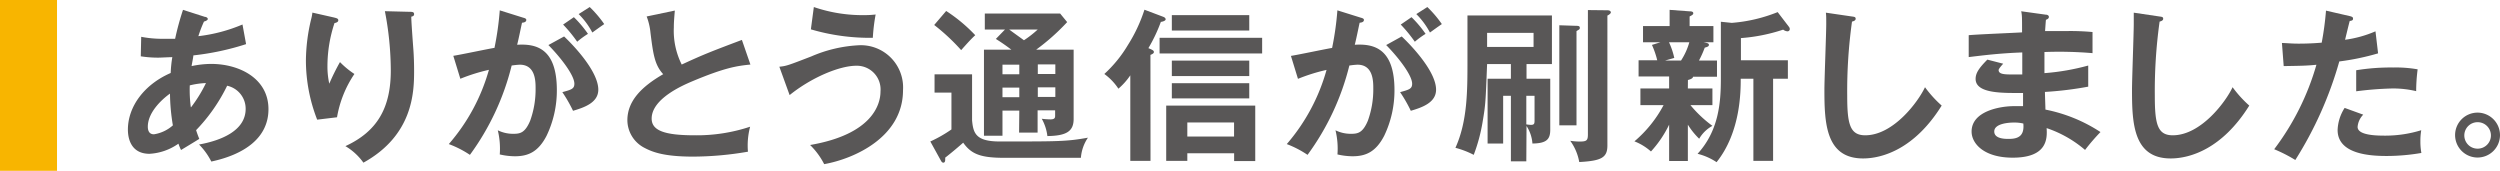 <svg xmlns="http://www.w3.org/2000/svg" width="355.17" height="24.27" viewBox="0 0 355.17 24.27"><defs><style>.a{fill:#f8b500;}.b{fill:#595757;}</style></defs><title>booklet52_news_subTitle2_pc</title><path class="a" d="M8.1,0V24.27H0V0Z"/><path class="b" d="M20.06,5.23a15.85,15.85,0,0,0,3.27.28c.14,0,.82,0,1.55,0A38,38,0,0,1,26,1.4l3.12,1c.19,0,.4.14.4.3s-.31.31-.54.36a18,18,0,0,0-.8,2.08,22.78,22.78,0,0,0,6.27-1.66l.51,2.79a37.43,37.43,0,0,1-7.49,1.6c0,.23-.23,1.31-.25,1.52A13.73,13.73,0,0,1,30,9.08c4,0,8.14,2.06,8.14,6.43,0,4.13-3.5,6.45-8.12,7.44a9.57,9.57,0,0,0-1.74-2.42c3-.54,6.62-1.9,6.62-5.07a3.34,3.34,0,0,0-2.63-3.28,24.47,24.47,0,0,1-4.41,6.31c.19.59.31.89.45,1.24-.71.45-1.88,1.15-2.59,1.58a7,7,0,0,1-.37-.9,7.88,7.88,0,0,1-4.11,1.44c-2.56,0-3.07-2.07-3.07-3.43,0-3.26,2.3-6.41,6.08-8.05a17.65,17.65,0,0,1,.23-2.25c-.4,0-1.67.07-2,.07A16,16,0,0,1,20,8Zm4.09,8.07C23.44,13.79,21,15.74,21,18c0,.47.14,1.08.87,1.08a5.26,5.26,0,0,0,2.69-1.27A28.56,28.56,0,0,1,24.15,13.3Zm3,1.93a19.63,19.63,0,0,0,2.11-3.43,11.45,11.45,0,0,0-2.3.33A18.65,18.65,0,0,0,27.11,15.23Z"/><path class="b" d="M47.43,2.48c.37.1.63.14.63.4s-.3.35-.54.4a19.43,19.43,0,0,0-1,6.08,11.31,11.31,0,0,0,.26,2.53,31,31,0,0,1,1.52-3.07,12,12,0,0,0,2.05,1.69,15.61,15.61,0,0,0-2.47,6.15L45.06,17a23.23,23.23,0,0,1-1.6-8.41,25.78,25.78,0,0,1,.75-5.89,6,6,0,0,0,.17-.91Zm10.84-.8c.35,0,.56.05.56.33s-.23.31-.4.36c0,.77.26,4.15.31,4.85s.09,1.72.09,2.89c0,3-.16,9.11-7.2,13a8.39,8.39,0,0,0-2.56-2.35c4.55-2.09,6.45-5.47,6.45-10.75a44.71,44.71,0,0,0-.84-8.42Z"/><path class="b" d="M74.32,2.51c.26.07.45.14.45.32s-.12.36-.61.4c-.22,1-.45,2.19-.69,3.13,2.71-.17,5.64.51,5.64,6.45a14.84,14.84,0,0,1-1.46,6.48c-1.19,2.3-2.63,2.91-4.5,2.91A9.72,9.72,0,0,1,71,21.94a11.05,11.05,0,0,0-.28-3.43,4.93,4.93,0,0,0,2.14.5c1,0,1.71-.08,2.46-1.86a13.06,13.06,0,0,0,.77-4.58c0-1,0-3.38-2.25-3.38a11.08,11.08,0,0,0-1.15.12A36,36,0,0,1,66.76,22a14.32,14.32,0,0,0-3-1.53A27.3,27.3,0,0,0,69.46,9.92a25.78,25.78,0,0,0-4.06,1.27l-1-3.26c.94-.14,5-1,5.85-1.13A42.13,42.13,0,0,0,71,1.47Zm5.82,2.67C81.78,6.73,85,10.25,85,12.74c0,1.85-2,2.53-3.59,3a20.11,20.11,0,0,0-1.52-2.65c1.29-.35,1.71-.47,1.71-1.2,0-1.22-2-3.78-3.69-5.49Zm1.39-2.74a15.9,15.9,0,0,1,2,2.37A12.43,12.43,0,0,0,82,5.93a20,20,0,0,0-2-2.44ZM83.78,1a16,16,0,0,1,2.06,2.42c-.65.45-.77.54-1.69,1.2A10.82,10.82,0,0,0,82.21,2Z"/><path class="b" d="M106.61,9.17c-1.85.19-3.57.4-8.4,2.44-1.15.5-5.63,2.4-5.63,5.24,0,1.71,1.85,2.37,6.1,2.37A24,24,0,0,0,106.57,18a10.43,10.43,0,0,0-.31,3.55,46.31,46.31,0,0,1-7.82.7c-4.13,0-5.75-.66-6.83-1.22a4.45,4.45,0,0,1-2.48-3.94c0-2.82,2.13-4.84,5.09-6.55C93,9.22,92.79,7.67,92.41,4.64a8.7,8.7,0,0,0-.54-2.3l4-.84c-.09,1.12-.14,1.66-.14,2.39a10.73,10.73,0,0,0,1.12,5.28c3.24-1.5,4.37-1.92,8.55-3.5Z"/><path class="b" d="M110.72,9.48c1-.1,1.24-.19,4.53-1.46A19.38,19.38,0,0,1,122,6.43a6,6,0,0,1,6.29,6.38c0,6.71-7,9.76-11.2,10.51a10.43,10.43,0,0,0-2-2.72c8.85-1.52,10-5.77,10-7.6a3.37,3.37,0,0,0-3.43-3.66c-2.42,0-6.41,1.69-9.48,4.17ZM115.62,1a21.29,21.29,0,0,0,7.16,1.15,14.13,14.13,0,0,0,1.62-.09A26,26,0,0,0,124,5.37a29.57,29.57,0,0,1-8.8-1.2Z"/><path class="b" d="M138.1,10.56V17.1c.17,1.79.5,3,3.92,3,8.47,0,9.53,0,12.54-.54a5.89,5.89,0,0,0-1,2.86H142.66c-3.31,0-4.67-.51-5.82-2.15-.5.44-1.53,1.33-2.56,2.13a1.94,1.94,0,0,1,0,.33c0,.19-.07.38-.26.38s-.28-.17-.37-.33l-1.48-2.68a19.21,19.21,0,0,0,3-1.71V13.16h-2.4v-2.6Zm-3.68-9A22.33,22.33,0,0,1,138.55,5c-.61.57-1,1-2,2.12a28.82,28.82,0,0,0-3.83-3.57Zm10.39,14.15h-2.39v3.57h-2.63V7.06h3.9c-1.06-.8-1.69-1.2-2.21-1.53l1.29-1.33h-2.86V1.92h10.7l1,1.22a30.43,30.43,0,0,1-4.41,3.92h5.33v9.83c0,1.76-1,2.4-3.73,2.44a6.66,6.66,0,0,0-.8-2.46,10,10,0,0,0,1.24.09c.66,0,.66-.28.66-.56v-.73h-2.49v3.17h-2.63Zm0-6.52h-2.39v1.36h2.39Zm0,3.26h-2.39v1.36h2.39ZM143.38,4.2c.68.51,1.74,1.26,2.09,1.52a15,15,0,0,0,1.95-1.52Zm4.06,6.31h2.49V9.15h-2.49Zm0,3.26h2.49V12.41h-2.49Z"/><path class="b" d="M163.45,22.85h-2.87V10.7a9.54,9.54,0,0,1-1.69,1.9,8.07,8.07,0,0,0-2-2.09,18.12,18.12,0,0,0,3.36-4.13,21.93,21.93,0,0,0,2.34-5l2.65,1c.24.09.36.21.36.37s-.29.31-.68.36a22.29,22.29,0,0,1-1.77,3.73c.62.26.78.35.78.56s-.33.33-.49.4ZM179.31,7.6H164.74V5.37h14.57ZM168.68,21.77v1.08h-3V15h12.65v7.88h-3V21.77Zm8.8-17.43h-11V2.15h11Zm0,6.47h-11V8.61h11Zm0,3.17h-11V11.82h11Zm-2.16,5.42v-2h-6.64v2Z"/><path class="b" d="M193.32,2.51c.26.07.45.14.45.32s-.12.36-.61.4c-.22,1-.45,2.19-.69,3.13,2.71-.17,5.64.51,5.64,6.45a14.84,14.84,0,0,1-1.46,6.48c-1.19,2.3-2.63,2.91-4.5,2.91a9.72,9.72,0,0,1-2.14-.26,11.05,11.05,0,0,0-.28-3.43,4.93,4.93,0,0,0,2.14.5c1,0,1.71-.08,2.46-1.86a13.06,13.06,0,0,0,.77-4.58c0-1,0-3.38-2.25-3.38a11.08,11.08,0,0,0-1.15.12A36,36,0,0,1,185.76,22a14.32,14.32,0,0,0-2.95-1.53,27.3,27.3,0,0,0,5.65-10.54,25.78,25.78,0,0,0-4.06,1.27l-1-3.26c.94-.14,5-1,5.85-1.13A42.13,42.13,0,0,0,190,1.47Zm5.82,2.67c1.64,1.55,4.88,5.07,4.88,7.56,0,1.85-2,2.53-3.59,3a20.11,20.11,0,0,0-1.52-2.65c1.29-.35,1.71-.47,1.71-1.2,0-1.22-2-3.78-3.69-5.49Zm1.39-2.74a15.9,15.9,0,0,1,2,2.37A12.43,12.43,0,0,0,201,5.93a20,20,0,0,0-2-2.44ZM202.78,1a16,16,0,0,1,2.06,2.42c-.65.45-.77.54-1.69,1.2A10.82,10.82,0,0,0,201.21,2Z"/><path class="b" d="M216.84,22.92h-2.19V13.61h-1.1v6.78h-2.21v-9.2h3.31V9.1h-3.38c-.21,5.33-.21,5.7-.63,8.17A24.25,24.25,0,0,1,209.37,22a12.49,12.49,0,0,0-2.6-1c1.71-3.77,1.71-8.09,1.71-12.36V2.2h12V9.1h-3.61v2.09h3.37v7.25c0,1.32-.49,1.93-2.53,1.95a5.22,5.22,0,0,0-.84-2.49ZM211.27,4.67v2h6.6v-2Zm5.57,13a5.69,5.69,0,0,0,.65.07c.5,0,.52-.21.52-.65V13.61h-1.17Zm7.13-14c.16,0,.47,0,.47.26s-.07.23-.47.49V17.81h-2.44V3.59Zm4.39-2.21c.4,0,.49.19.49.31s-.23.33-.49.44V20.67c0,1.74-.87,2.18-4,2.35A7.31,7.31,0,0,0,223.08,20a8.83,8.83,0,0,0,1.29.11c1,0,1.22-.11,1.22-1V1.43Z"/><path class="b" d="M239.79,12.57h3.49v2.37h-3.12a17.28,17.28,0,0,0,3.12,2.94,4.87,4.87,0,0,0-1.88,1.83,10.36,10.36,0,0,1-1.61-2v5.16h-2.66V17.71a15.73,15.73,0,0,1-2.58,3.81,7.84,7.84,0,0,0-2.35-1.44,17.45,17.45,0,0,0,4.14-5.14h-3.29V12.57h4.08V10.86h-4.34V8.56h2.65a12.61,12.61,0,0,0-.75-2.18L235.91,6h-2.49V3.7h3.78V1.4l2.84.21c.43,0,.52.12.52.29s-.21.28-.52.44V3.7h3.38V6H242c.56.11.78.16.78.37s-.17.28-.59.4a14.81,14.81,0,0,1-.82,1.83h2.56v2.3h-3.41c0,.28-.51.4-.72.47ZM237.11,6a10.55,10.55,0,0,1,.75,2.23l-1.31.37h2.27A9.37,9.37,0,0,0,240,6Zm7.37-2.91,1.55.16a22,22,0,0,0,6.52-1.53l1.6,2.09a.52.52,0,0,1,.12.31.32.32,0,0,1-.36.33,1.15,1.15,0,0,1-.58-.24,24.6,24.6,0,0,1-6,1.2V8.56H254v2.63H251.9V22.85h-2.8V11.19h-1.8c0,1.74,0,7.58-3.43,11.85a8.58,8.58,0,0,0-2.7-1.19c3-3.27,3.31-7.26,3.31-10.66Z"/><path class="b" d="M263.09,2.34c.37.05.54.07.54.33s-.33.35-.52.4a71.43,71.43,0,0,0-.68,10.54c0,4,.38,5.61,2.56,5.61,4,0,7.53-4.77,8.49-6.83A16.43,16.43,0,0,0,275.85,15c-3.82,6.14-8.4,7.51-11.17,7.51-5.32,0-5.49-5.07-5.49-9.77,0-1.48.26-8,.26-9.34,0-1,0-1.13-.05-1.6Z"/><path class="b" d="M290.61,2.08c.24,0,.47.1.47.33s-.25.35-.42.4c-.05.54-.07.94-.12,1.6.61,0,1.65,0,3.22,0a34.75,34.75,0,0,1,3.52.14v3a56.4,56.4,0,0,0-6.83-.16v3a32.61,32.61,0,0,0,6.22-1.08v3a49.44,49.44,0,0,1-6.15.75c0,.4.07,2.16.07,2.51a22,22,0,0,1,7.82,3.19,29,29,0,0,0-2.19,2.54,16.42,16.42,0,0,0-5.46-3.1c.09,1.45.14,4.2-4.82,4.2-4.08,0-5.84-2-5.84-3.71,0-2.93,4.11-3.61,6-3.61l1.31,0c0-.11,0-1.66,0-1.87-2.75,0-6.74.14-6.74-2,0-.79.43-1.5,1.67-2.74l2.25.58c-.26.29-.65.73-.65.9,0,.61.86.63,2,.63.54,0,.89,0,1.36,0,0-.5,0-2.68,0-3.13-3.31.12-5.69.43-7.61.66V5c1.2-.12,6.5-.33,7.58-.4,0-2.16,0-2.4-.12-3Zm-4.5,15.33c-.75,0-2.79.14-2.79,1.27s1.78,1.05,2.13,1.05c1.43,0,2.16-.56,2-2.18A5.52,5.52,0,0,0,286.11,17.41Z"/><path class="b" d="M306.78,2.34c.38.05.54.07.54.33s-.33.35-.51.4a71.43,71.43,0,0,0-.68,10.54c0,4,.37,5.61,2.55,5.61,4,0,7.54-4.77,8.5-6.83A16.43,16.43,0,0,0,319.55,15c-3.83,6.14-8.4,7.51-11.17,7.51-5.33,0-5.49-5.07-5.49-9.77,0-1.48.25-8,.25-9.34,0-1,0-1.13,0-1.6Z"/><path class="b" d="M333.84,2.29c.33.08.45.17.45.33s0,.31-.47.36c-.12.42-.57,2.3-.66,2.67a16.45,16.45,0,0,0,4.32-1.2l.37,3.13a35,35,0,0,1-5.51,1.15,53.21,53.21,0,0,1-6.25,14,21.11,21.11,0,0,0-3-1.53,36.53,36.53,0,0,0,6-12c-1.43.15-2.44.15-4.65.19l-.25-3.28c.58,0,1.31.09,2.3.09.44,0,1.76,0,3.35-.14a42.17,42.17,0,0,0,.61-4.55Zm1.9,14a2.79,2.79,0,0,0-.8,1.74c0,1.24,2.87,1.24,3.95,1.24a17.26,17.26,0,0,0,5.09-.77,9.1,9.1,0,0,0-.12,1.59,8.79,8.79,0,0,0,.14,1.64,29.14,29.14,0,0,1-4.9.43c-2.21,0-7-.19-7-3.69a6.17,6.17,0,0,1,1-3.14Zm-1-6.31A30.32,30.32,0,0,1,340,9.59a17.71,17.71,0,0,1,3.47.26,24.6,24.6,0,0,0-.21,3.1,14.13,14.13,0,0,0-3.45-.38,48.17,48.17,0,0,0-5.07.4Z"/><path class="b" d="M355.17,19.24A3.19,3.19,0,1,1,352,16,3.2,3.2,0,0,1,355.17,19.24Zm-5.07,0A1.88,1.88,0,0,0,352,21.12a1.88,1.88,0,0,0,0-3.76A1.88,1.88,0,0,0,350.1,19.24Z"/></svg>